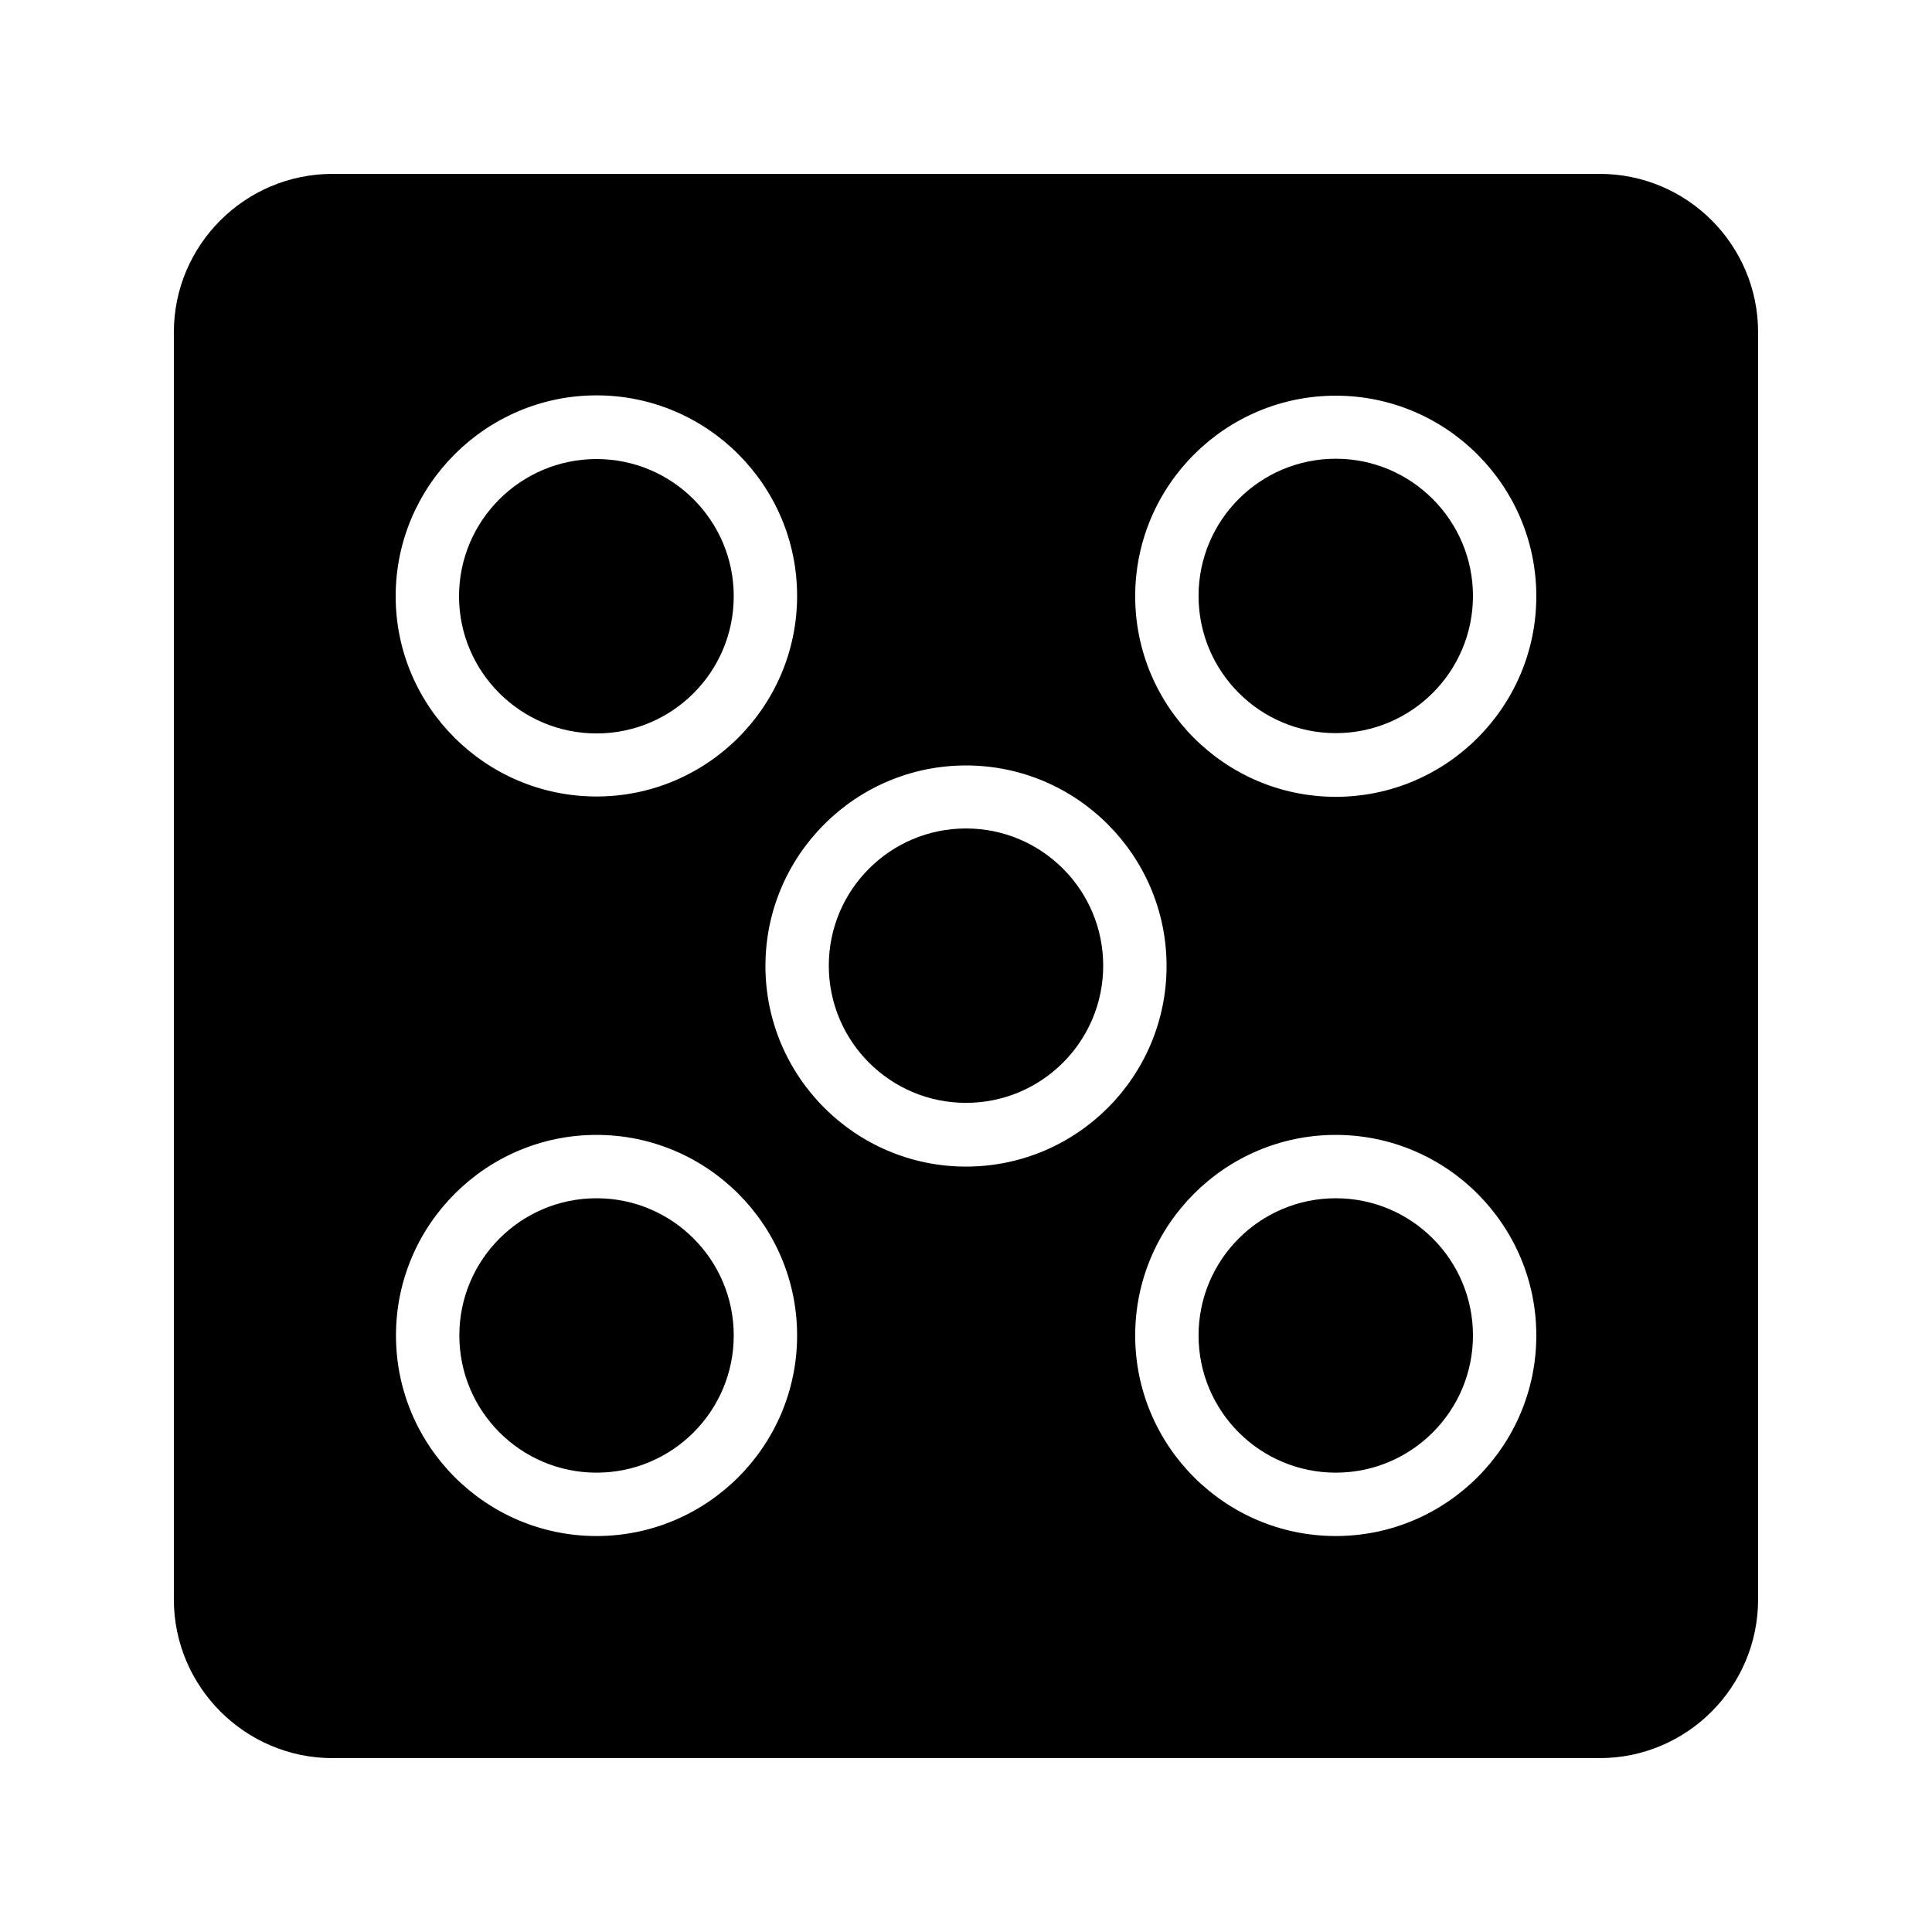 <?xml version="1.0" encoding="UTF-8"?>
<!-- Uploaded to: ICON Repo, www.svgrepo.com, Generator: ICON Repo Mixer Tools -->
<svg fill="#000000" width="800px" height="800px" version="1.1" viewBox="144 144 512 512" xmlns="http://www.w3.org/2000/svg">
 <g>
  <path d="m400 363.55c-20.07 0-36.359 16.289-36.359 36.359 0 20.07 16.289 36.359 36.359 36.359s36.359-16.289 36.359-36.359c-0.004-20.066-16.293-36.359-36.359-36.359z"/>
  <path d="m497.99 461.55c-20.07 0-36.359 16.289-36.359 36.359s16.289 36.359 36.359 36.359c20.07 0 36.359-16.289 36.359-36.359s-16.289-36.359-36.359-36.359z"/>
  <path d="m302.09 461.55c-20.07 0-36.359 16.289-36.359 36.359s16.289 36.359 36.359 36.359c20.07 0 36.359-16.289 36.359-36.359s-16.289-36.359-36.359-36.359z"/>
  <path d="m302.09 338.37c20.07 0 36.359-16.289 36.359-36.359 0-20.07-16.289-36.359-36.359-36.359-20.066 0-36.441 16.289-36.441 36.359 0 20.066 16.375 36.359 36.441 36.359z"/>
  <path d="m567.93 190.08h-335.79c-23.172 0-42.066 18.809-42.066 41.984v335.79c0 23.176 18.895 42.066 42.066 42.066h335.79c23.176 0 41.984-18.895 41.984-42.066v-335.79c0-23.176-18.809-41.984-41.984-41.984zm-265.84 58.695c29.305 0 53.152 23.848 53.152 53.152 0 29.305-23.848 53.152-53.152 53.152-29.305-0.004-53.234-23.766-53.234-53.07 0-29.305 23.93-53.234 53.234-53.234zm0 302.29c-29.305 0-53.152-23.848-53.152-53.152s23.848-53.152 53.152-53.152c29.305 0 53.152 23.848 53.152 53.152s-23.848 53.152-53.152 53.152zm97.91-97.906c-29.305 0-53.152-23.848-53.152-53.152s23.848-53.152 53.152-53.152 53.152 23.848 53.152 53.152-23.766 53.152-53.152 53.152zm97.988 97.906c-29.305 0-53.152-23.848-53.152-53.152s23.848-53.152 53.152-53.152c29.305 0 53.152 23.848 53.152 53.152s-23.848 53.152-53.152 53.152zm0-195.9c-29.305 0-53.152-23.848-53.152-53.152 0-29.305 23.848-53.152 53.152-53.152 29.305 0 53.152 23.848 53.152 53.152 0 29.305-23.848 53.152-53.152 53.152z"/>
  <path d="m497.99 265.57c-20.07 0-36.359 16.289-36.359 36.359 0 20.07 16.289 36.359 36.359 36.359 20.07 0 36.359-16.289 36.359-36.359 0-19.988-16.289-36.359-36.359-36.359z"/>
 </g>
</svg>